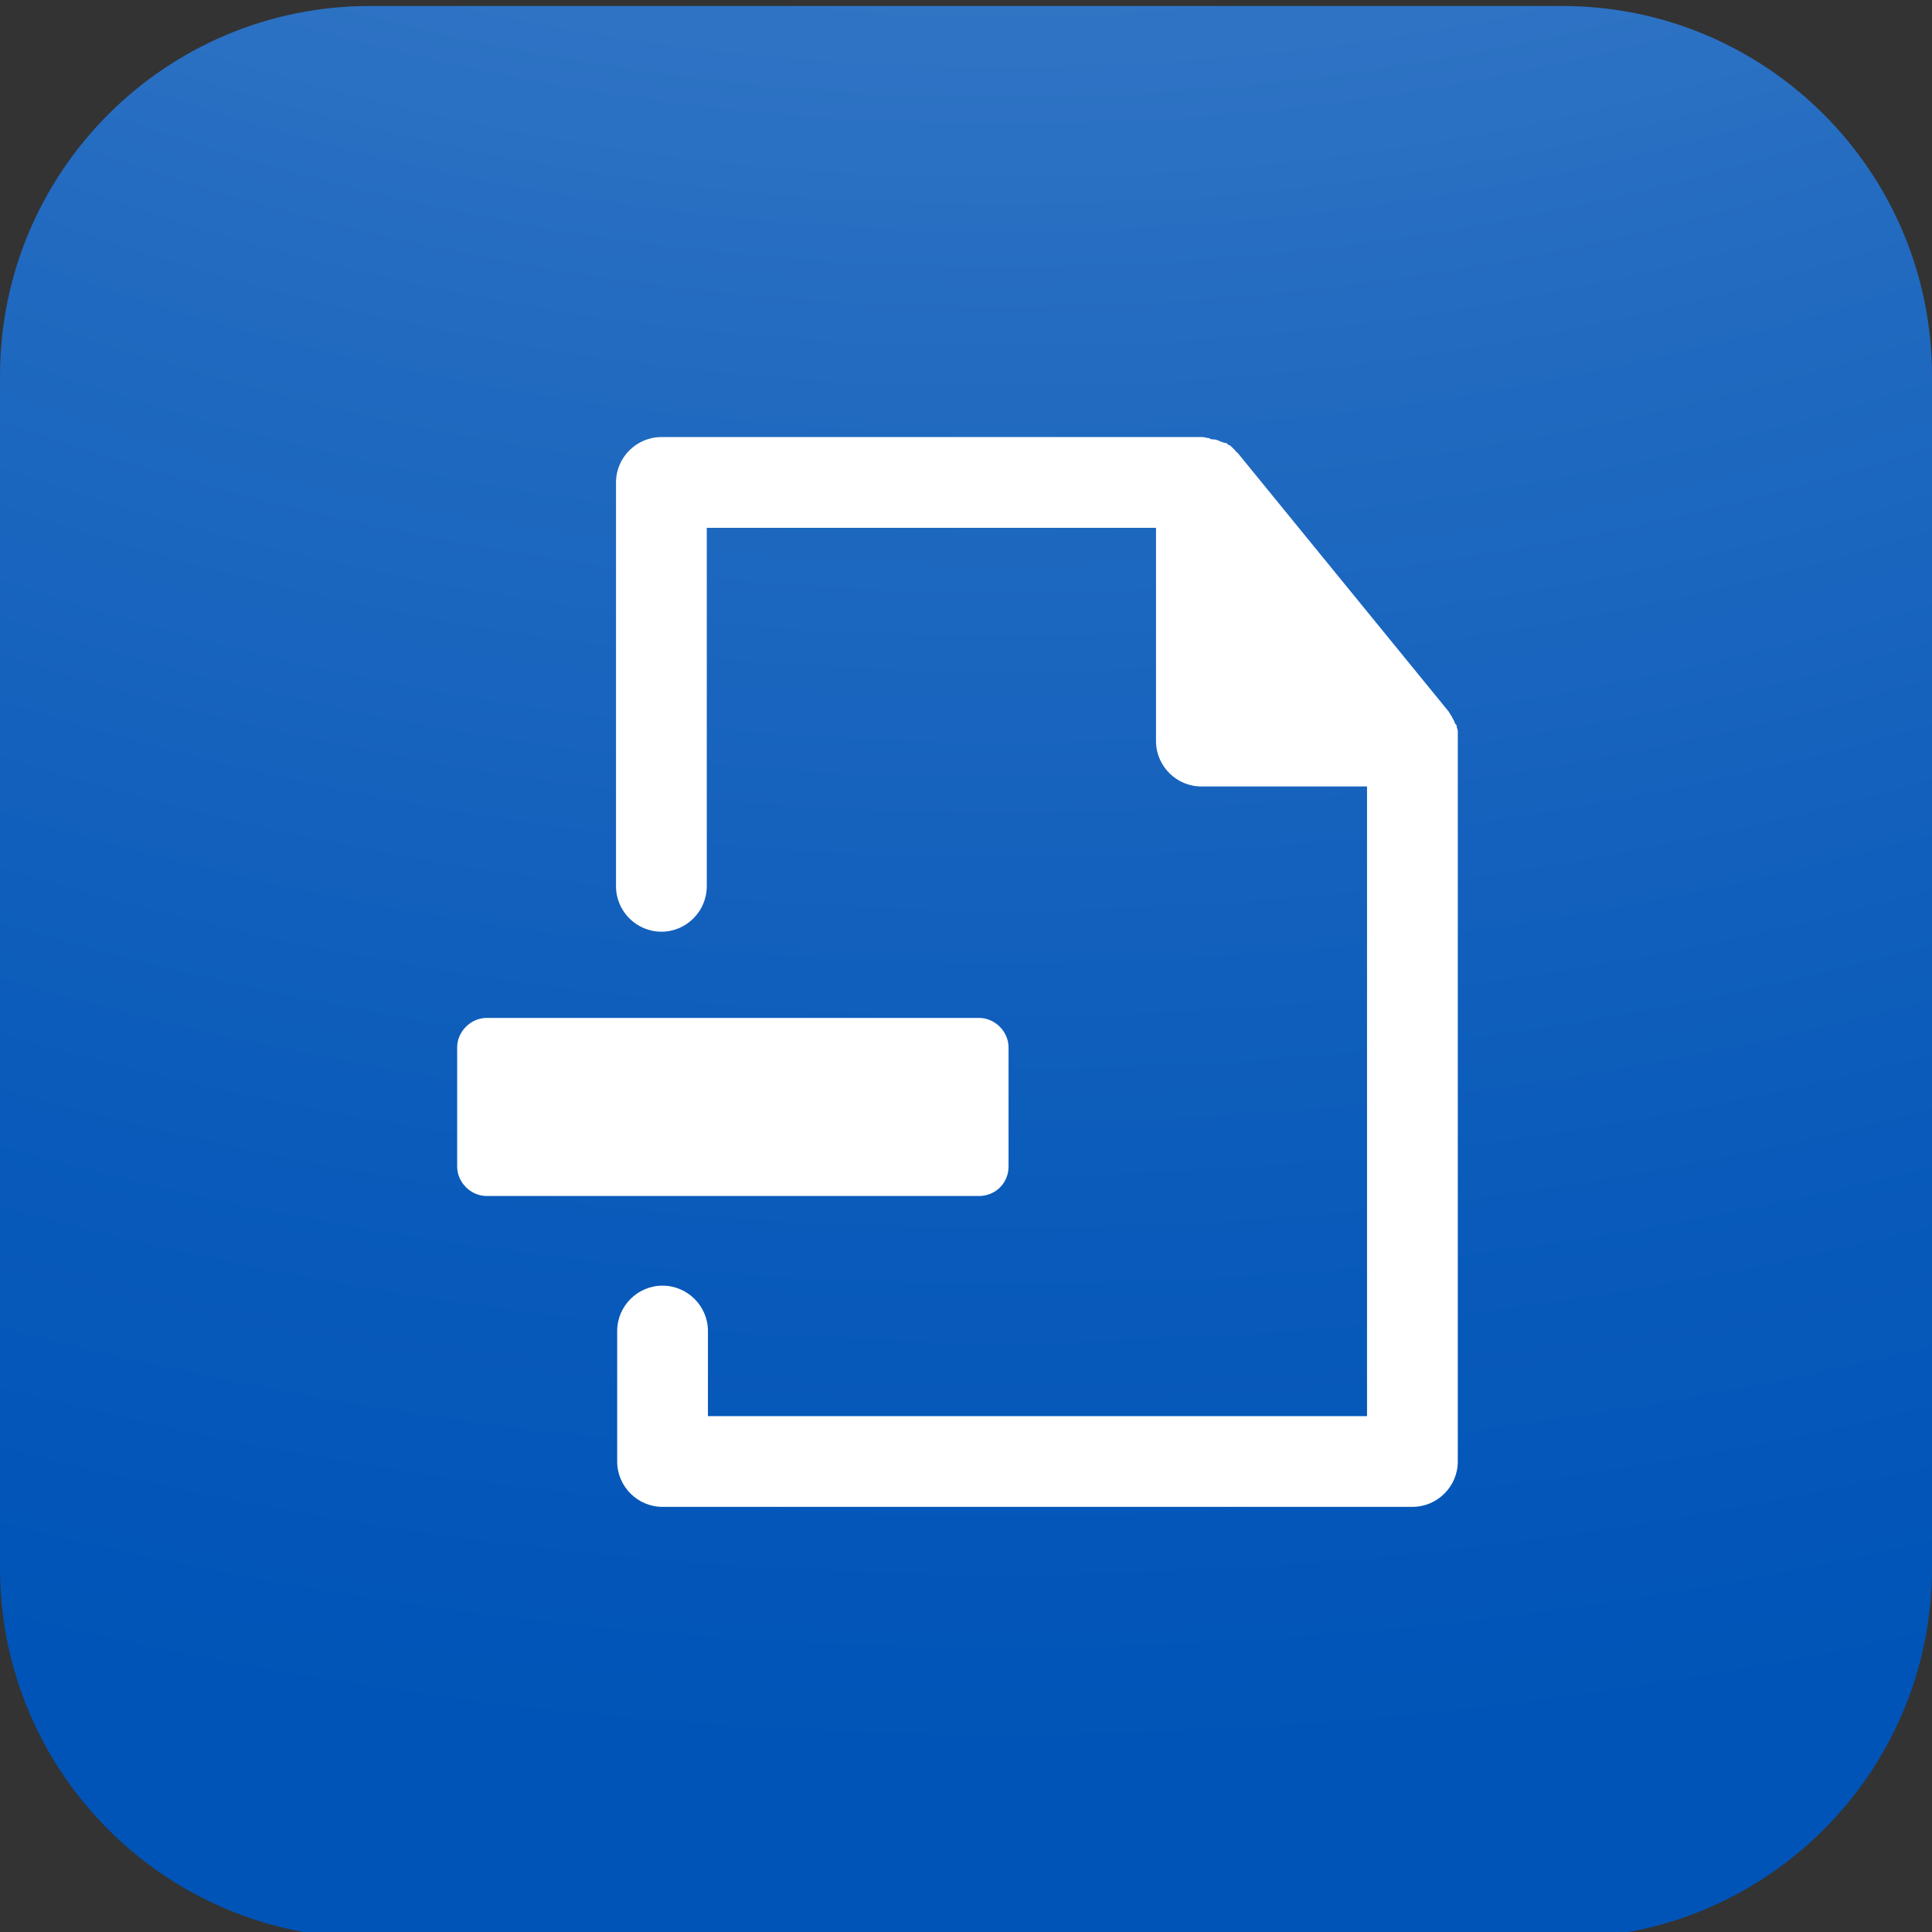 <?xml version="1.0" encoding="UTF-8"?>
<svg xmlns="http://www.w3.org/2000/svg" width="40" height="40" viewBox="0 0 40 40" fill="none">
  <rect x="0" y="0" width="40" height="40" fill="#333333" stroke="none"/>
  <g clip-path="url(#clip0_71_3837)">
    <path d="M32.343 40.123H7.657C3.429 40.123 0 36.694 0 32.467V7.781C0 3.553 3.429 0.124 7.657 0.124H32.343C36.571 0.124 40 3.553 40 7.781V32.467C40 36.694 36.571 40.123 32.343 40.123Z" fill="url(#paint0_radial_71_3837)"></path>
    <path d="M30.182 15.297C30.182 15.25 30.182 15.226 30.182 15.179C30.182 15.156 30.182 15.156 30.182 15.132C30.182 15.109 30.159 15.062 30.159 15.038C30.159 15.015 30.159 15.015 30.135 14.991C30.112 14.968 30.112 14.921 30.088 14.897C30.088 14.874 30.065 14.874 30.065 14.85C30.041 14.803 30.018 14.78 29.994 14.733L25.625 9.378C25.602 9.354 25.579 9.354 25.579 9.331C25.555 9.307 25.532 9.284 25.508 9.26C25.485 9.237 25.461 9.213 25.438 9.213C25.414 9.19 25.391 9.166 25.344 9.166C25.32 9.166 25.297 9.143 25.273 9.143C25.226 9.119 25.179 9.096 25.109 9.096C25.085 9.096 25.062 9.096 25.038 9.072C24.991 9.072 24.944 9.049 24.897 9.049H24.874H13.694C13.177 9.049 12.754 9.472 12.754 9.988V18.35C12.754 18.867 13.177 19.29 13.694 19.29C14.21 19.29 14.633 18.867 14.633 18.35V10.928H23.934V15.344C23.934 15.86 24.357 16.283 24.874 16.283H28.303V29.319H14.657V27.557C14.657 27.041 14.234 26.618 13.717 26.618C13.2 26.618 12.778 27.041 12.778 27.557V30.259C12.778 30.775 13.2 31.198 13.717 31.198H29.243C29.759 31.198 30.182 30.775 30.182 30.259V15.344C30.182 15.32 30.182 15.297 30.182 15.297Z" fill="white"></path>
    <path d="M20.881 24.152V21.686C20.881 21.357 20.599 21.075 20.27 21.075H10.076C9.747 21.075 9.465 21.357 9.465 21.686V24.152C9.465 24.481 9.747 24.762 10.076 24.762H20.27C20.599 24.762 20.881 24.504 20.881 24.152Z" fill="white"></path>
  </g>
  <defs>
    <radialGradient id="paint0_radial_71_3837" cx="0" cy="0" r="1" gradientUnits="userSpaceOnUse" gradientTransform="translate(20.934 -52.713) rotate(90.086) scale(90.036 90.45)">
      <stop stop-color="#99BBE2"></stop>
      <stop offset="0.126" stop-color="#80AADB"></stop>
      <stop offset="0.42" stop-color="#4985CC"></stop>
      <stop offset="0.675" stop-color="#216AC0"></stop>
      <stop offset="0.876" stop-color="#095ABA"></stop>
      <stop offset="1" stop-color="#0054B7"></stop>
    </radialGradient>
    <clipPath id="clip0_71_3837">
      <rect width="40" height="40" fill="white"></rect>
    </clipPath>
  </defs>
</svg>
